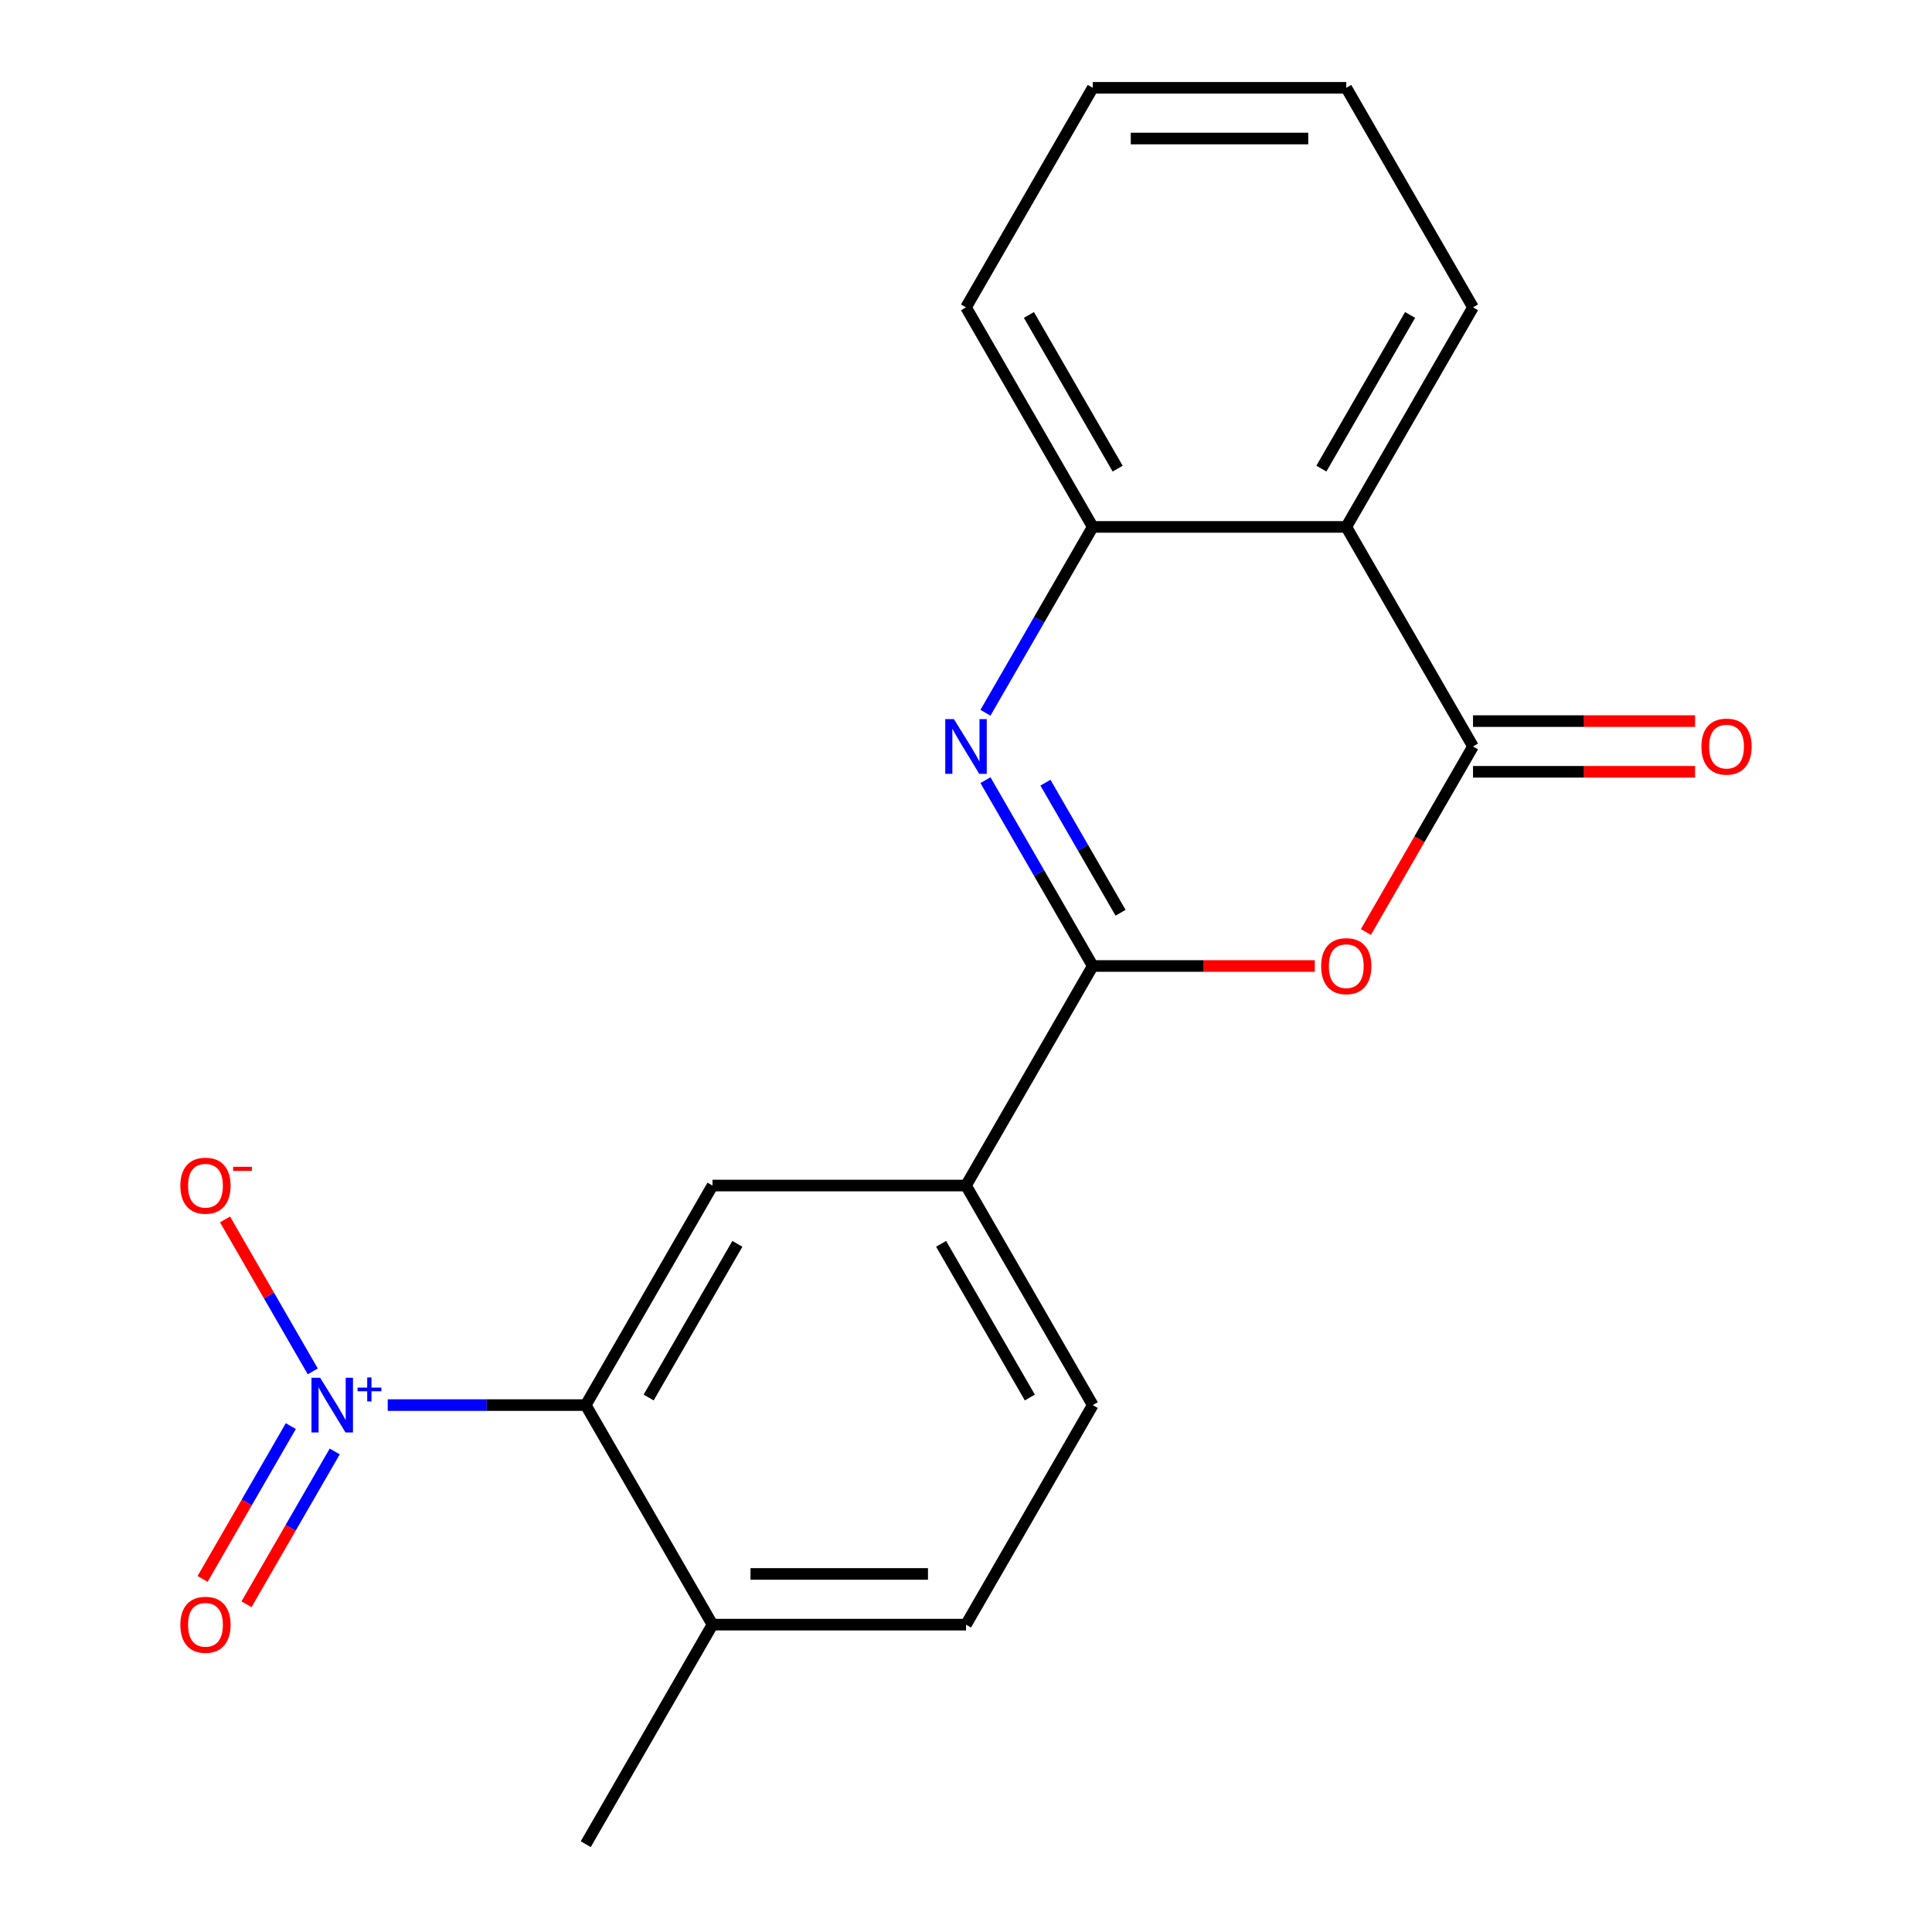 <?xml version='1.0' encoding='iso-8859-1'?>
<svg version='1.1' baseProfile='full'
              xmlns='http://www.w3.org/2000/svg'
                      xmlns:rdkit='http://www.rdkit.org/xml'
                      xmlns:xlink='http://www.w3.org/1999/xlink'
                  xml:space='preserve'
width='1000px' height='1000px' viewBox='0 0 1000 1000'>
<!-- END OF HEADER -->
<rect style='opacity:1.0;fill:#FFFFFF;stroke:none' width='1000' height='1000' x='0' y='0'> </rect>
<path class='bond-0' d='M 565.608,500 L 537.839,451.902' style='fill:none;fill-rule:evenodd;stroke:#000000;stroke-width:6px;stroke-linecap:butt;stroke-linejoin:miter;stroke-opacity:1' />
<path class='bond-0' d='M 537.839,451.902 L 510.069,403.804' style='fill:none;fill-rule:evenodd;stroke:#0000FF;stroke-width:6px;stroke-linecap:butt;stroke-linejoin:miter;stroke-opacity:1' />
<path class='bond-0' d='M 580.004,472.449 L 560.566,438.78' style='fill:none;fill-rule:evenodd;stroke:#000000;stroke-width:6px;stroke-linecap:butt;stroke-linejoin:miter;stroke-opacity:1' />
<path class='bond-0' d='M 560.566,438.78 L 541.127,405.112' style='fill:none;fill-rule:evenodd;stroke:#0000FF;stroke-width:6px;stroke-linecap:butt;stroke-linejoin:miter;stroke-opacity:1' />
<path class='bond-1' d='M 565.608,500 L 623.076,500' style='fill:none;fill-rule:evenodd;stroke:#000000;stroke-width:6px;stroke-linecap:butt;stroke-linejoin:miter;stroke-opacity:1' />
<path class='bond-1' d='M 623.076,500 L 680.544,500' style='fill:none;fill-rule:evenodd;stroke:#FF0000;stroke-width:6px;stroke-linecap:butt;stroke-linejoin:miter;stroke-opacity:1' />
<path class='bond-8' d='M 565.608,500 L 500,613.636' style='fill:none;fill-rule:evenodd;stroke:#000000;stroke-width:6px;stroke-linecap:butt;stroke-linejoin:miter;stroke-opacity:1' />
<path class='bond-6' d='M 510.069,368.923 L 537.839,320.825' style='fill:none;fill-rule:evenodd;stroke:#0000FF;stroke-width:6px;stroke-linecap:butt;stroke-linejoin:miter;stroke-opacity:1' />
<path class='bond-6' d='M 537.839,320.825 L 565.608,272.727' style='fill:none;fill-rule:evenodd;stroke:#000000;stroke-width:6px;stroke-linecap:butt;stroke-linejoin:miter;stroke-opacity:1' />
<path class='bond-2' d='M 706.986,482.4 L 734.709,434.382' style='fill:none;fill-rule:evenodd;stroke:#FF0000;stroke-width:6px;stroke-linecap:butt;stroke-linejoin:miter;stroke-opacity:1' />
<path class='bond-2' d='M 734.709,434.382 L 762.432,386.364' style='fill:none;fill-rule:evenodd;stroke:#000000;stroke-width:6px;stroke-linecap:butt;stroke-linejoin:miter;stroke-opacity:1' />
<path class='bond-4' d='M 762.432,386.364 L 696.824,272.727' style='fill:none;fill-rule:evenodd;stroke:#000000;stroke-width:6px;stroke-linecap:butt;stroke-linejoin:miter;stroke-opacity:1' />
<path class='bond-11' d='M 762.432,399.485 L 819.9,399.485' style='fill:none;fill-rule:evenodd;stroke:#000000;stroke-width:6px;stroke-linecap:butt;stroke-linejoin:miter;stroke-opacity:1' />
<path class='bond-11' d='M 819.9,399.485 L 877.368,399.485' style='fill:none;fill-rule:evenodd;stroke:#FF0000;stroke-width:6px;stroke-linecap:butt;stroke-linejoin:miter;stroke-opacity:1' />
<path class='bond-11' d='M 762.432,373.242 L 819.9,373.242' style='fill:none;fill-rule:evenodd;stroke:#000000;stroke-width:6px;stroke-linecap:butt;stroke-linejoin:miter;stroke-opacity:1' />
<path class='bond-11' d='M 819.9,373.242 L 877.368,373.242' style='fill:none;fill-rule:evenodd;stroke:#FF0000;stroke-width:6px;stroke-linecap:butt;stroke-linejoin:miter;stroke-opacity:1' />
<path class='bond-3' d='M 200.685,727.273 L 251.931,727.273' style='fill:none;fill-rule:evenodd;stroke:#0000FF;stroke-width:6px;stroke-linecap:butt;stroke-linejoin:miter;stroke-opacity:1' />
<path class='bond-3' d='M 251.931,727.273 L 303.176,727.273' style='fill:none;fill-rule:evenodd;stroke:#000000;stroke-width:6px;stroke-linecap:butt;stroke-linejoin:miter;stroke-opacity:1' />
<path class='bond-9' d='M 161.891,709.832 L 139.184,670.503' style='fill:none;fill-rule:evenodd;stroke:#0000FF;stroke-width:6px;stroke-linecap:butt;stroke-linejoin:miter;stroke-opacity:1' />
<path class='bond-9' d='M 139.184,670.503 L 116.477,631.173' style='fill:none;fill-rule:evenodd;stroke:#FF0000;stroke-width:6px;stroke-linecap:butt;stroke-linejoin:miter;stroke-opacity:1' />
<path class='bond-10' d='M 150.527,738.152 L 127.693,777.702' style='fill:none;fill-rule:evenodd;stroke:#0000FF;stroke-width:6px;stroke-linecap:butt;stroke-linejoin:miter;stroke-opacity:1' />
<path class='bond-10' d='M 127.693,777.702 L 104.859,817.251' style='fill:none;fill-rule:evenodd;stroke:#FF0000;stroke-width:6px;stroke-linecap:butt;stroke-linejoin:miter;stroke-opacity:1' />
<path class='bond-10' d='M 173.254,751.274 L 150.421,790.823' style='fill:none;fill-rule:evenodd;stroke:#0000FF;stroke-width:6px;stroke-linecap:butt;stroke-linejoin:miter;stroke-opacity:1' />
<path class='bond-10' d='M 150.421,790.823 L 127.587,830.373' style='fill:none;fill-rule:evenodd;stroke:#FF0000;stroke-width:6px;stroke-linecap:butt;stroke-linejoin:miter;stroke-opacity:1' />
<path class='bond-15' d='M 696.824,272.727 L 762.432,159.091' style='fill:none;fill-rule:evenodd;stroke:#000000;stroke-width:6px;stroke-linecap:butt;stroke-linejoin:miter;stroke-opacity:1' />
<path class='bond-15' d='M 683.938,242.56 L 729.863,163.015' style='fill:none;fill-rule:evenodd;stroke:#000000;stroke-width:6px;stroke-linecap:butt;stroke-linejoin:miter;stroke-opacity:1' />
<path class='bond-20' d='M 696.824,272.727 L 565.608,272.727' style='fill:none;fill-rule:evenodd;stroke:#000000;stroke-width:6px;stroke-linecap:butt;stroke-linejoin:miter;stroke-opacity:1' />
<path class='bond-5' d='M 303.176,727.273 L 368.784,613.636' style='fill:none;fill-rule:evenodd;stroke:#000000;stroke-width:6px;stroke-linecap:butt;stroke-linejoin:miter;stroke-opacity:1' />
<path class='bond-5' d='M 335.745,723.349 L 381.67,643.803' style='fill:none;fill-rule:evenodd;stroke:#000000;stroke-width:6px;stroke-linecap:butt;stroke-linejoin:miter;stroke-opacity:1' />
<path class='bond-21' d='M 303.176,727.273 L 368.784,840.909' style='fill:none;fill-rule:evenodd;stroke:#000000;stroke-width:6px;stroke-linecap:butt;stroke-linejoin:miter;stroke-opacity:1' />
<path class='bond-16' d='M 565.608,272.727 L 500,159.091' style='fill:none;fill-rule:evenodd;stroke:#000000;stroke-width:6px;stroke-linecap:butt;stroke-linejoin:miter;stroke-opacity:1' />
<path class='bond-16' d='M 578.494,242.56 L 532.568,163.015' style='fill:none;fill-rule:evenodd;stroke:#000000;stroke-width:6px;stroke-linecap:butt;stroke-linejoin:miter;stroke-opacity:1' />
<path class='bond-7' d='M 368.784,613.636 L 500,613.636' style='fill:none;fill-rule:evenodd;stroke:#000000;stroke-width:6px;stroke-linecap:butt;stroke-linejoin:miter;stroke-opacity:1' />
<path class='bond-13' d='M 500,613.636 L 565.608,727.273' style='fill:none;fill-rule:evenodd;stroke:#000000;stroke-width:6px;stroke-linecap:butt;stroke-linejoin:miter;stroke-opacity:1' />
<path class='bond-13' d='M 487.114,643.803 L 533.04,723.349' style='fill:none;fill-rule:evenodd;stroke:#000000;stroke-width:6px;stroke-linecap:butt;stroke-linejoin:miter;stroke-opacity:1' />
<path class='bond-12' d='M 368.784,840.909 L 500,840.909' style='fill:none;fill-rule:evenodd;stroke:#000000;stroke-width:6px;stroke-linecap:butt;stroke-linejoin:miter;stroke-opacity:1' />
<path class='bond-12' d='M 388.466,814.666 L 480.318,814.666' style='fill:none;fill-rule:evenodd;stroke:#000000;stroke-width:6px;stroke-linecap:butt;stroke-linejoin:miter;stroke-opacity:1' />
<path class='bond-17' d='M 368.784,840.909 L 303.176,954.545' style='fill:none;fill-rule:evenodd;stroke:#000000;stroke-width:6px;stroke-linecap:butt;stroke-linejoin:miter;stroke-opacity:1' />
<path class='bond-14' d='M 565.608,727.273 L 500,840.909' style='fill:none;fill-rule:evenodd;stroke:#000000;stroke-width:6px;stroke-linecap:butt;stroke-linejoin:miter;stroke-opacity:1' />
<path class='bond-18' d='M 762.432,159.091 L 696.824,45.455' style='fill:none;fill-rule:evenodd;stroke:#000000;stroke-width:6px;stroke-linecap:butt;stroke-linejoin:miter;stroke-opacity:1' />
<path class='bond-19' d='M 500,159.091 L 565.608,45.455' style='fill:none;fill-rule:evenodd;stroke:#000000;stroke-width:6px;stroke-linecap:butt;stroke-linejoin:miter;stroke-opacity:1' />
<path class='bond-22' d='M 696.824,45.455 L 565.608,45.455' style='fill:none;fill-rule:evenodd;stroke:#000000;stroke-width:6px;stroke-linecap:butt;stroke-linejoin:miter;stroke-opacity:1' />
<path class='bond-22' d='M 677.142,71.698 L 585.29,71.698' style='fill:none;fill-rule:evenodd;stroke:#000000;stroke-width:6px;stroke-linecap:butt;stroke-linejoin:miter;stroke-opacity:1' />
<path  class='atom-1' d='M 493.74 372.204
L 503.02 387.204
Q 503.94 388.684, 505.42 391.364
Q 506.9 394.044, 506.98 394.204
L 506.98 372.204
L 510.74 372.204
L 510.74 400.524
L 506.86 400.524
L 496.9 384.124
Q 495.74 382.204, 494.5 380.004
Q 493.3 377.804, 492.94 377.124
L 492.94 400.524
L 489.26 400.524
L 489.26 372.204
L 493.74 372.204
' fill='#0000FF'/>
<path  class='atom-2' d='M 683.824 500.08
Q 683.824 493.28, 687.184 489.48
Q 690.544 485.68, 696.824 485.68
Q 703.104 485.68, 706.464 489.48
Q 709.824 493.28, 709.824 500.08
Q 709.824 506.96, 706.424 510.88
Q 703.024 514.76, 696.824 514.76
Q 690.584 514.76, 687.184 510.88
Q 683.824 507, 683.824 500.08
M 696.824 511.56
Q 701.144 511.56, 703.464 508.68
Q 705.824 505.76, 705.824 500.08
Q 705.824 494.52, 703.464 491.72
Q 701.144 488.88, 696.824 488.88
Q 692.504 488.88, 690.144 491.68
Q 687.824 494.48, 687.824 500.08
Q 687.824 505.8, 690.144 508.68
Q 692.504 511.56, 696.824 511.56
' fill='#FF0000'/>
<path  class='atom-4' d='M 165.7 713.113
L 174.98 728.113
Q 175.9 729.593, 177.38 732.273
Q 178.86 734.953, 178.94 735.113
L 178.94 713.113
L 182.7 713.113
L 182.7 741.433
L 178.82 741.433
L 168.86 725.033
Q 167.7 723.113, 166.46 720.913
Q 165.26 718.713, 164.9 718.033
L 164.9 741.433
L 161.22 741.433
L 161.22 713.113
L 165.7 713.113
' fill='#0000FF'/>
<path  class='atom-4' d='M 185.076 718.218
L 190.066 718.218
L 190.066 712.964
L 192.283 712.964
L 192.283 718.218
L 197.405 718.218
L 197.405 720.118
L 192.283 720.118
L 192.283 725.398
L 190.066 725.398
L 190.066 720.118
L 185.076 720.118
L 185.076 718.218
' fill='#0000FF'/>
<path  class='atom-10' d='M 93.352 613.716
Q 93.352 606.916, 96.712 603.116
Q 100.072 599.316, 106.352 599.316
Q 112.632 599.316, 115.992 603.116
Q 119.352 606.916, 119.352 613.716
Q 119.352 620.596, 115.952 624.516
Q 112.552 628.396, 106.352 628.396
Q 100.112 628.396, 96.712 624.516
Q 93.352 620.636, 93.352 613.716
M 106.352 625.196
Q 110.672 625.196, 112.992 622.316
Q 115.352 619.396, 115.352 613.716
Q 115.352 608.156, 112.992 605.356
Q 110.672 602.516, 106.352 602.516
Q 102.032 602.516, 99.672 605.316
Q 97.352 608.116, 97.352 613.716
Q 97.352 619.436, 99.672 622.316
Q 102.032 625.196, 106.352 625.196
' fill='#FF0000'/>
<path  class='atom-10' d='M 120.672 603.939
L 130.361 603.939
L 130.361 606.051
L 120.672 606.051
L 120.672 603.939
' fill='#FF0000'/>
<path  class='atom-11' d='M 93.352 840.989
Q 93.352 834.189, 96.712 830.389
Q 100.072 826.589, 106.352 826.589
Q 112.632 826.589, 115.992 830.389
Q 119.352 834.189, 119.352 840.989
Q 119.352 847.869, 115.952 851.789
Q 112.552 855.669, 106.352 855.669
Q 100.112 855.669, 96.712 851.789
Q 93.352 847.909, 93.352 840.989
M 106.352 852.469
Q 110.672 852.469, 112.992 849.589
Q 115.352 846.669, 115.352 840.989
Q 115.352 835.429, 112.992 832.629
Q 110.672 829.789, 106.352 829.789
Q 102.032 829.789, 99.672 832.589
Q 97.352 835.389, 97.352 840.989
Q 97.352 846.709, 99.672 849.589
Q 102.032 852.469, 106.352 852.469
' fill='#FF0000'/>
<path  class='atom-12' d='M 880.648 386.444
Q 880.648 379.644, 884.008 375.844
Q 887.368 372.044, 893.648 372.044
Q 899.928 372.044, 903.288 375.844
Q 906.648 379.644, 906.648 386.444
Q 906.648 393.324, 903.248 397.244
Q 899.848 401.124, 893.648 401.124
Q 887.408 401.124, 884.008 397.244
Q 880.648 393.364, 880.648 386.444
M 893.648 397.924
Q 897.968 397.924, 900.288 395.044
Q 902.648 392.124, 902.648 386.444
Q 902.648 380.884, 900.288 378.084
Q 897.968 375.244, 893.648 375.244
Q 889.328 375.244, 886.968 378.044
Q 884.648 380.844, 884.648 386.444
Q 884.648 392.164, 886.968 395.044
Q 889.328 397.924, 893.648 397.924
' fill='#FF0000'/>
</svg>
